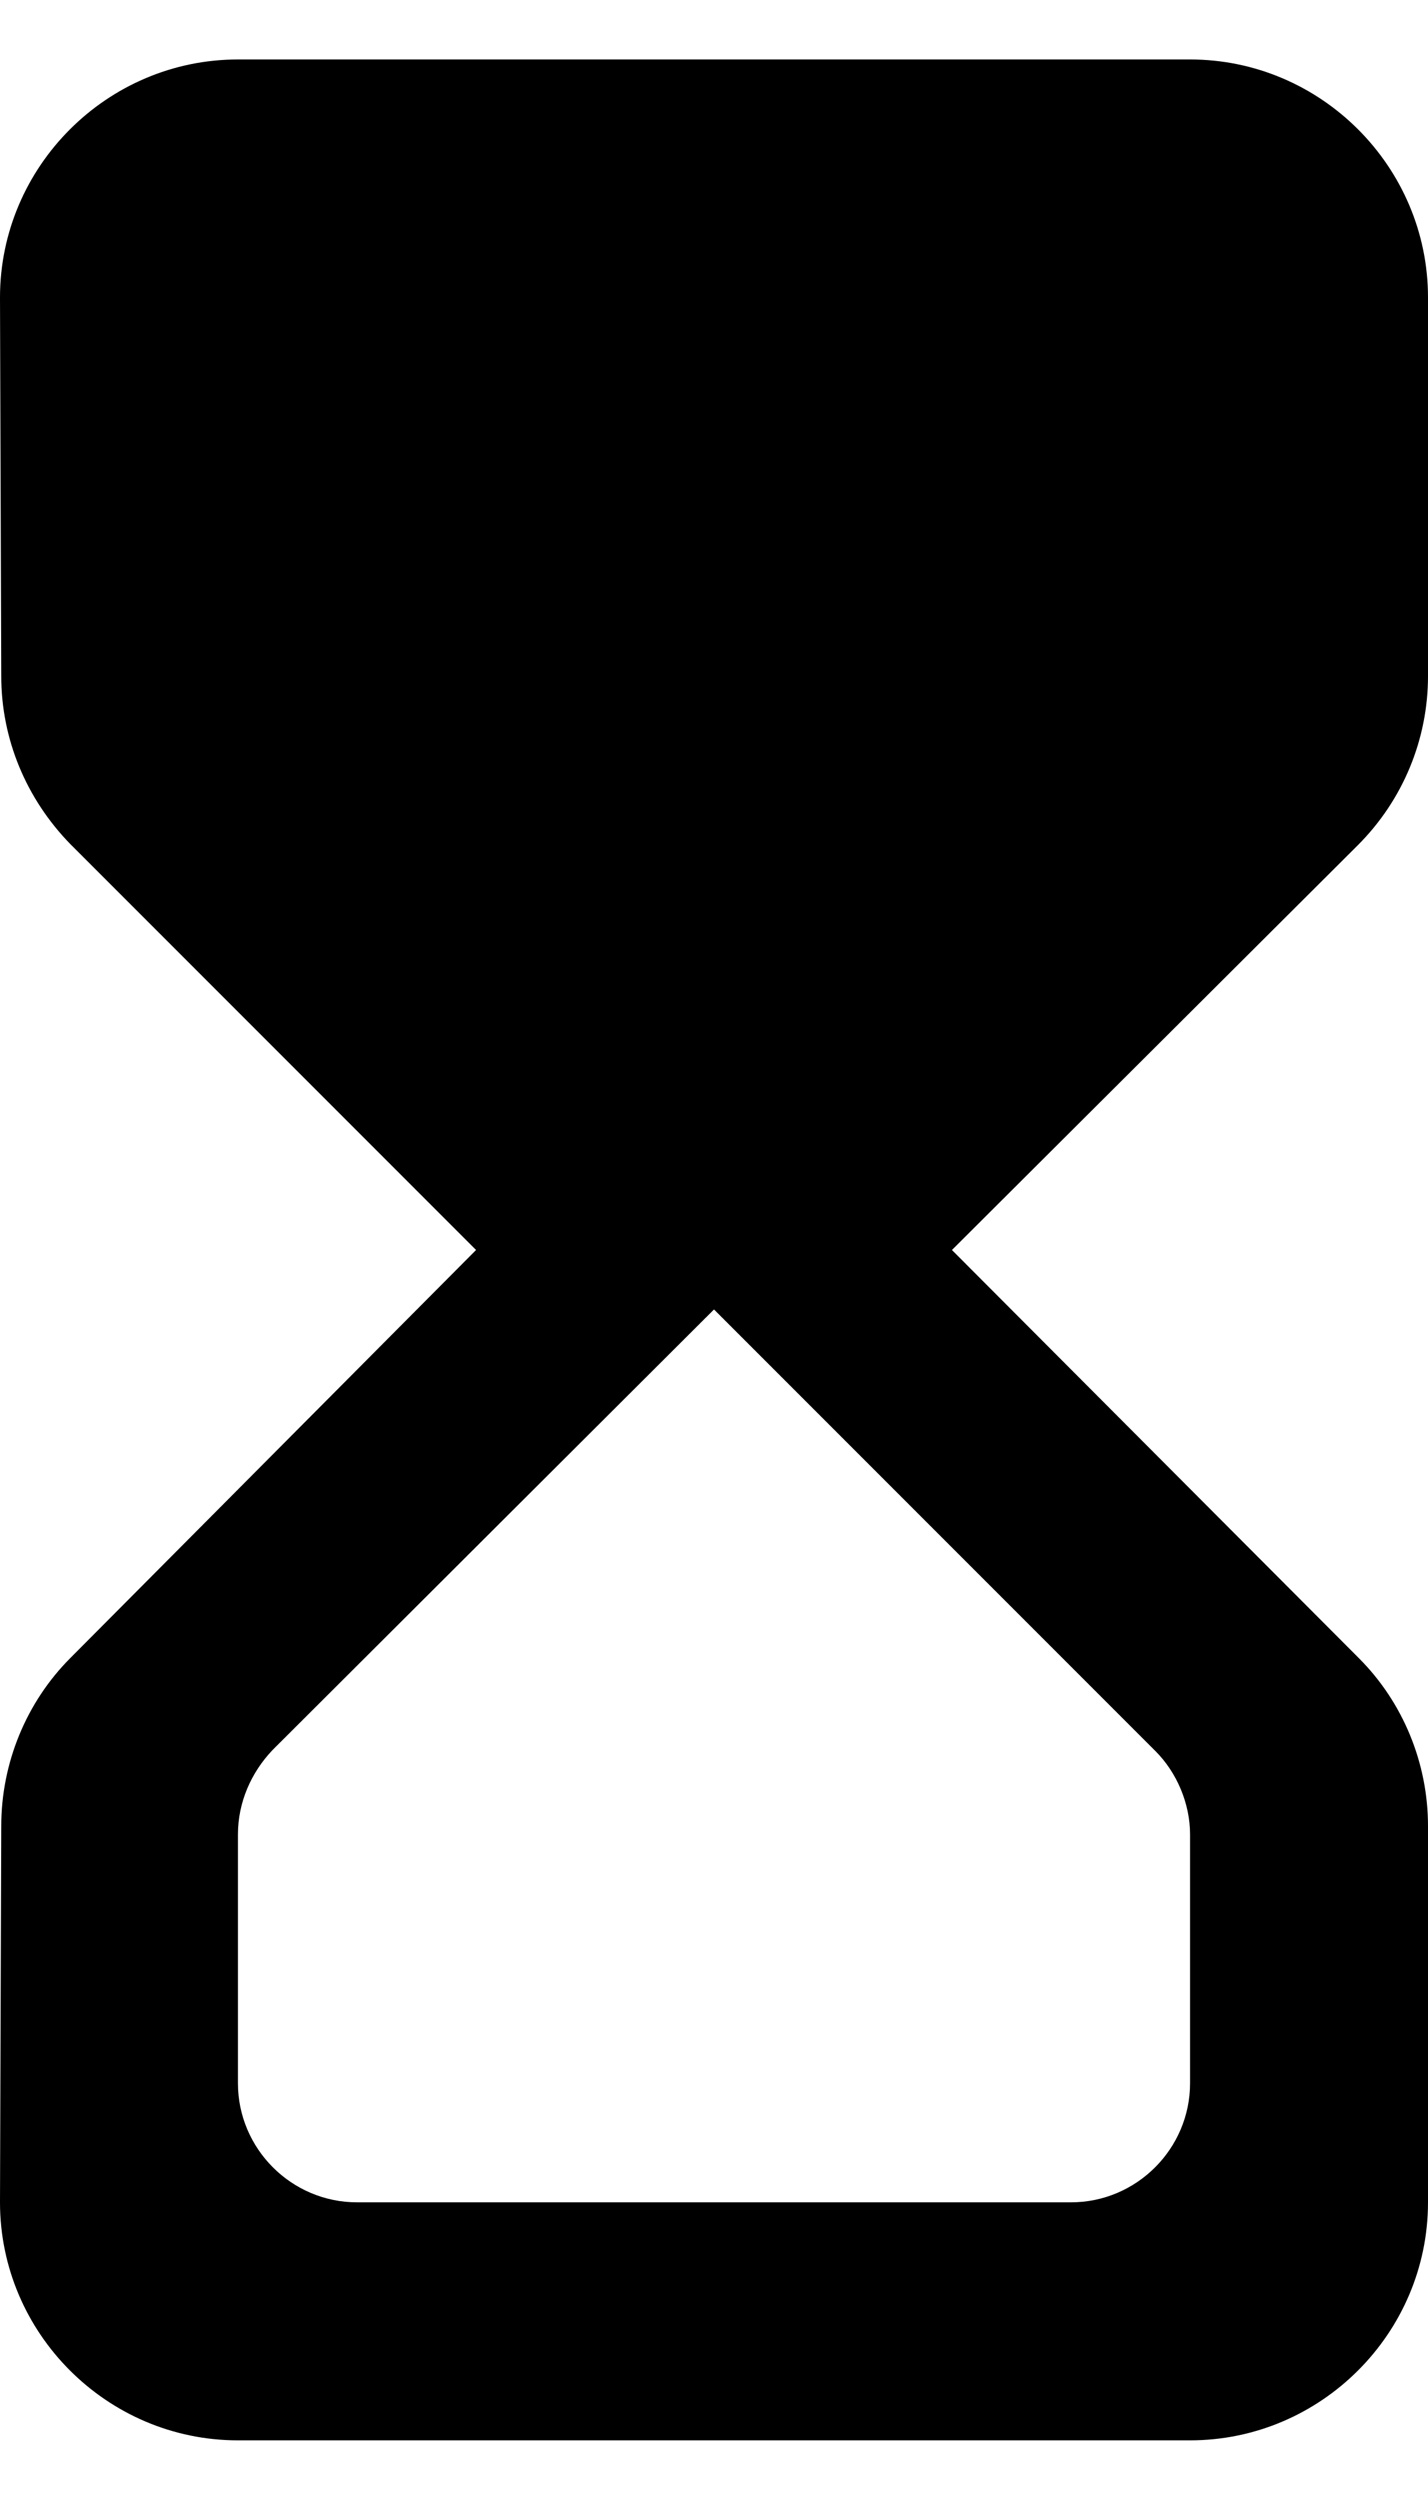 <svg width="8" height="14" viewBox="0 0 8 14" fill="none" xmlns="http://www.w3.org/2000/svg">
<path d="M1.333 0.333C0.6 0.333 0 0.933 0 1.666L0.007 3.786C0.007 4.14 0.147 4.473 0.393 4.726L2.667 7L0.393 9.286C0.147 9.533 0.007 9.873 0.007 10.226L0 12.333C0 13.066 0.6 13.666 1.333 13.666H6.667C7.4 13.666 8 13.066 8 12.333V10.226C8 9.873 7.86 9.533 7.613 9.286L5.333 7L7.607 4.733C7.86 4.48 8 4.14 8 3.786V1.666C8 0.933 7.4 0.333 6.667 0.333H1.333ZM6.667 10.273V11.666C6.667 12.033 6.367 12.333 6 12.333H2C1.633 12.333 1.333 12.033 1.333 11.666V10.273C1.333 10.093 1.407 9.926 1.527 9.8L4 7.333L6.473 9.806C6.593 9.926 6.667 10.1 6.667 10.273Z" fill="currentColor"/>
</svg>

